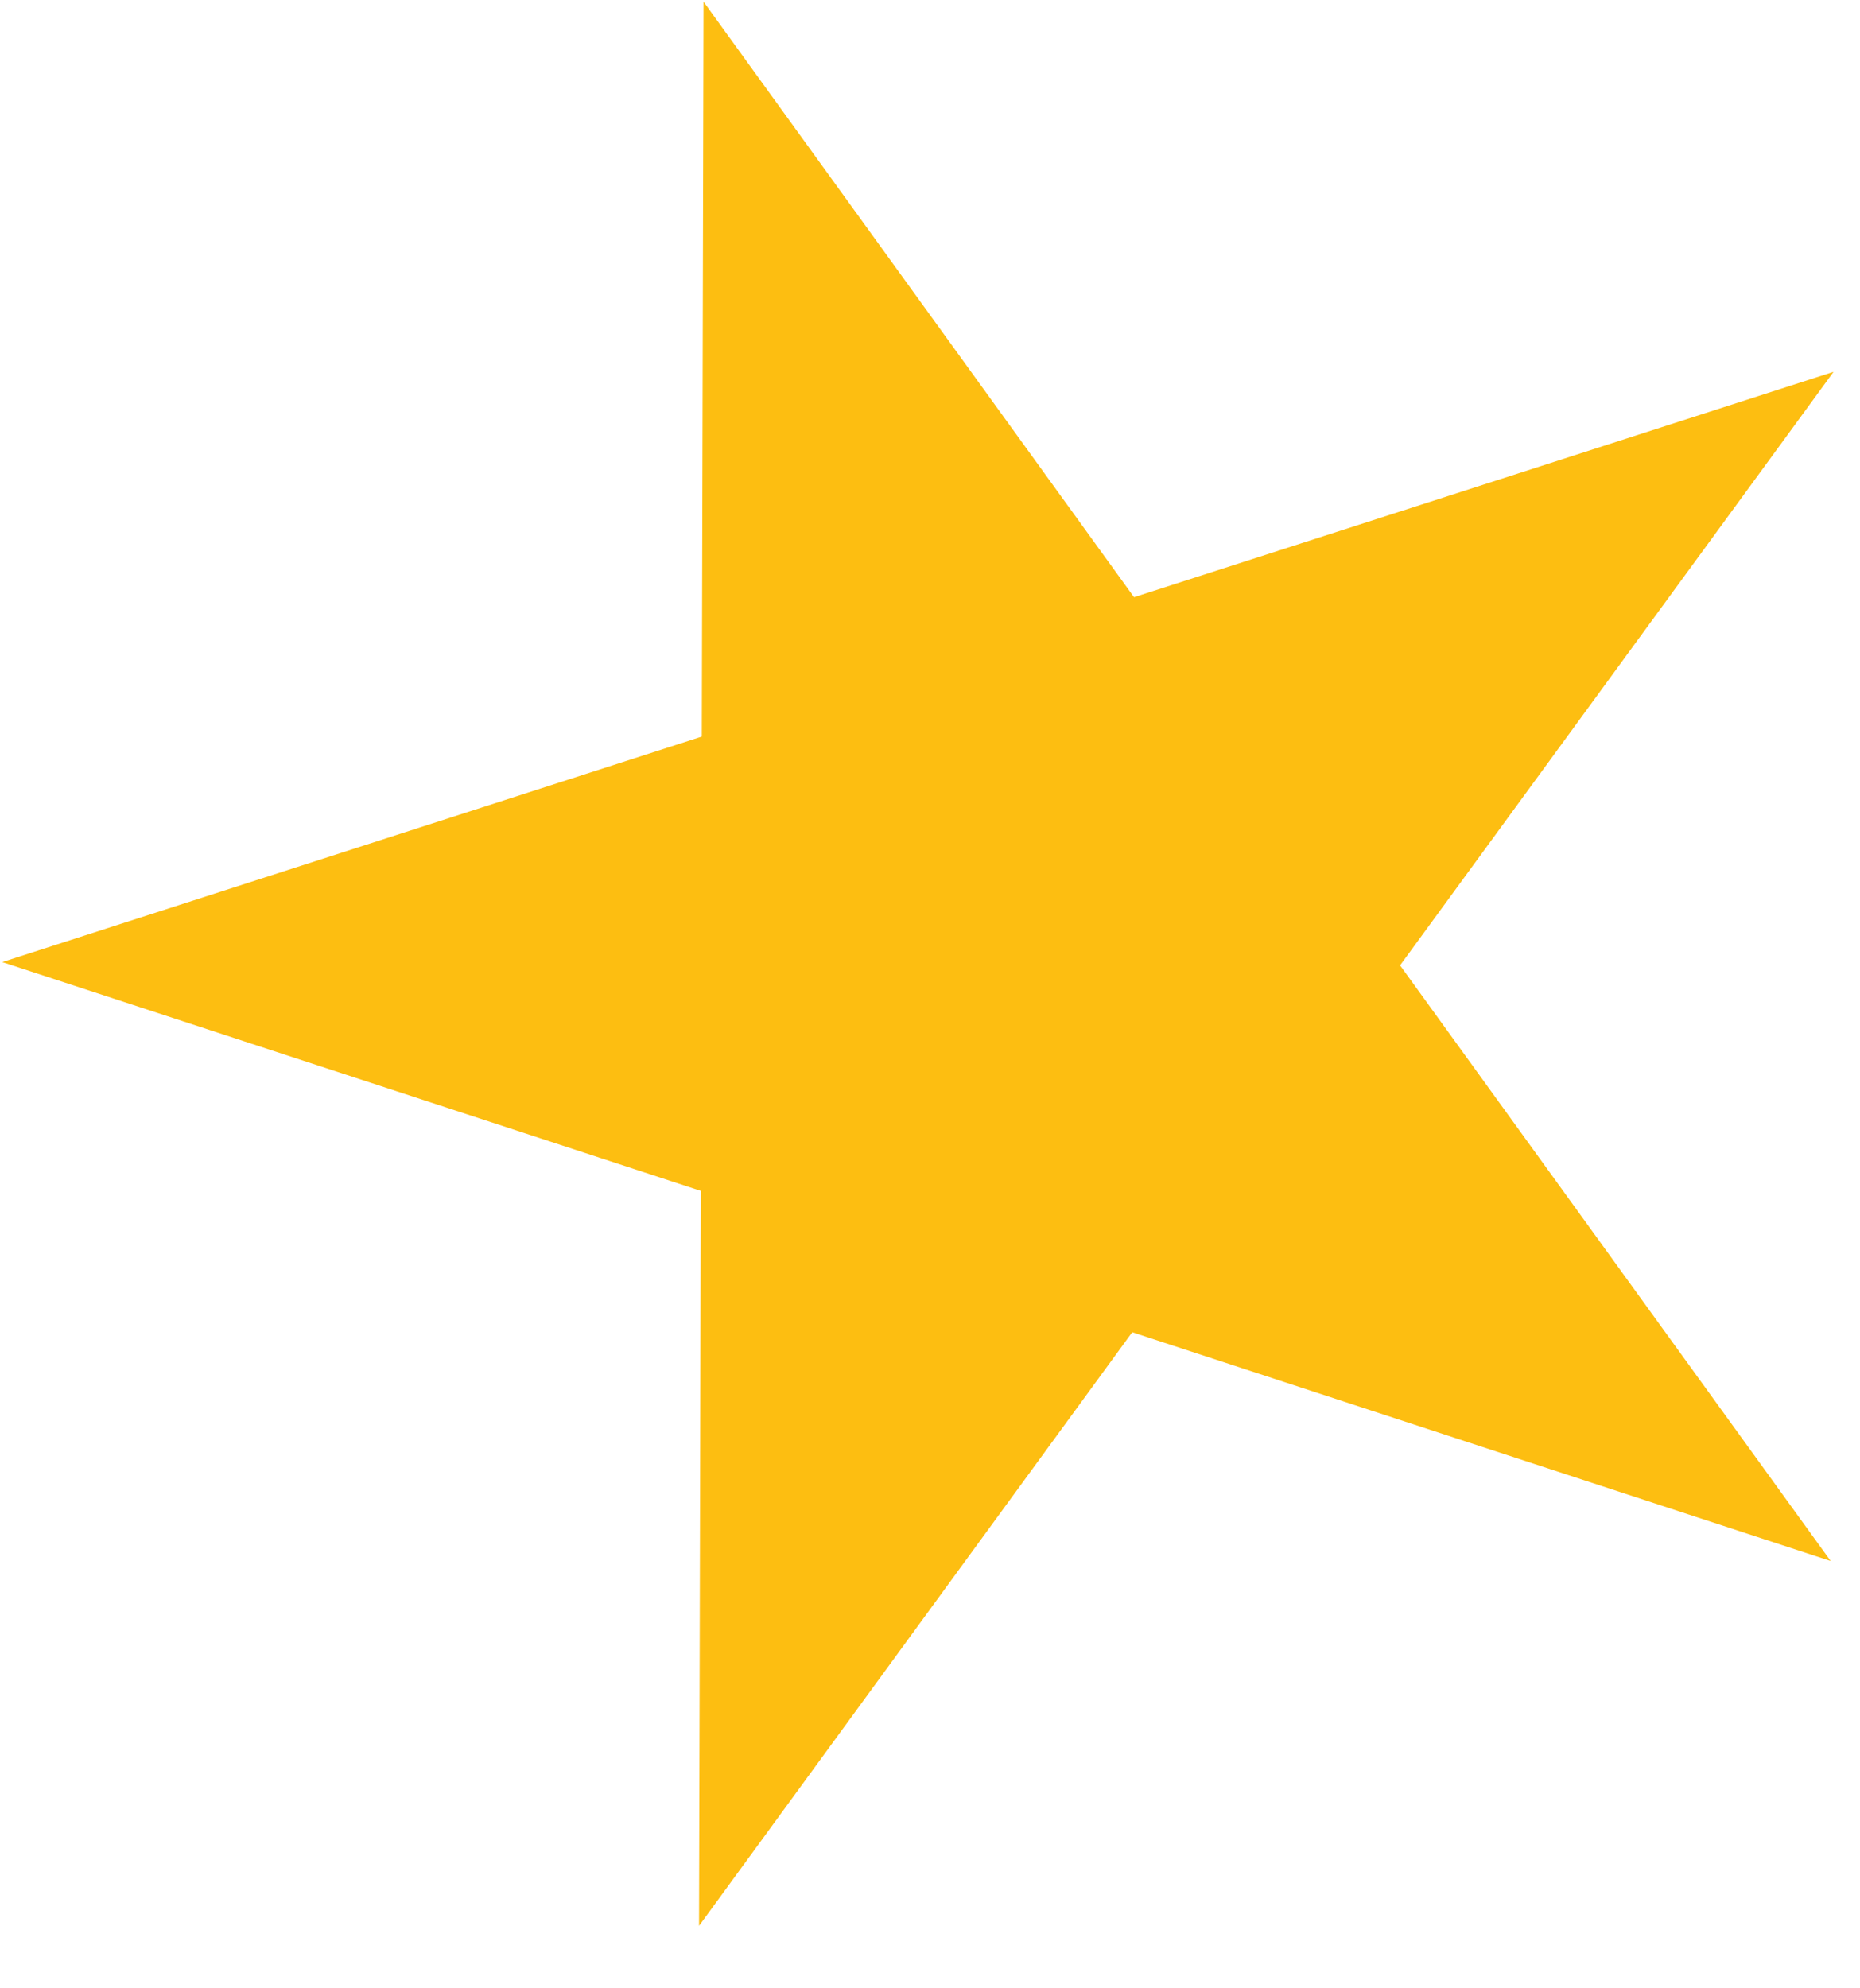 <svg width="29" height="31" viewBox="0 0 29 31" fill="none" xmlns="http://www.w3.org/2000/svg">
<path d="M0.035 15L10.942 11.484L10.969 0.026L17.681 9.311L28.588 5.797L21.829 15.051L28.543 24.338L17.653 20.771L10.899 30.026L10.926 18.567L0.035 15Z" fill="#FDBE11"/>
</svg>
